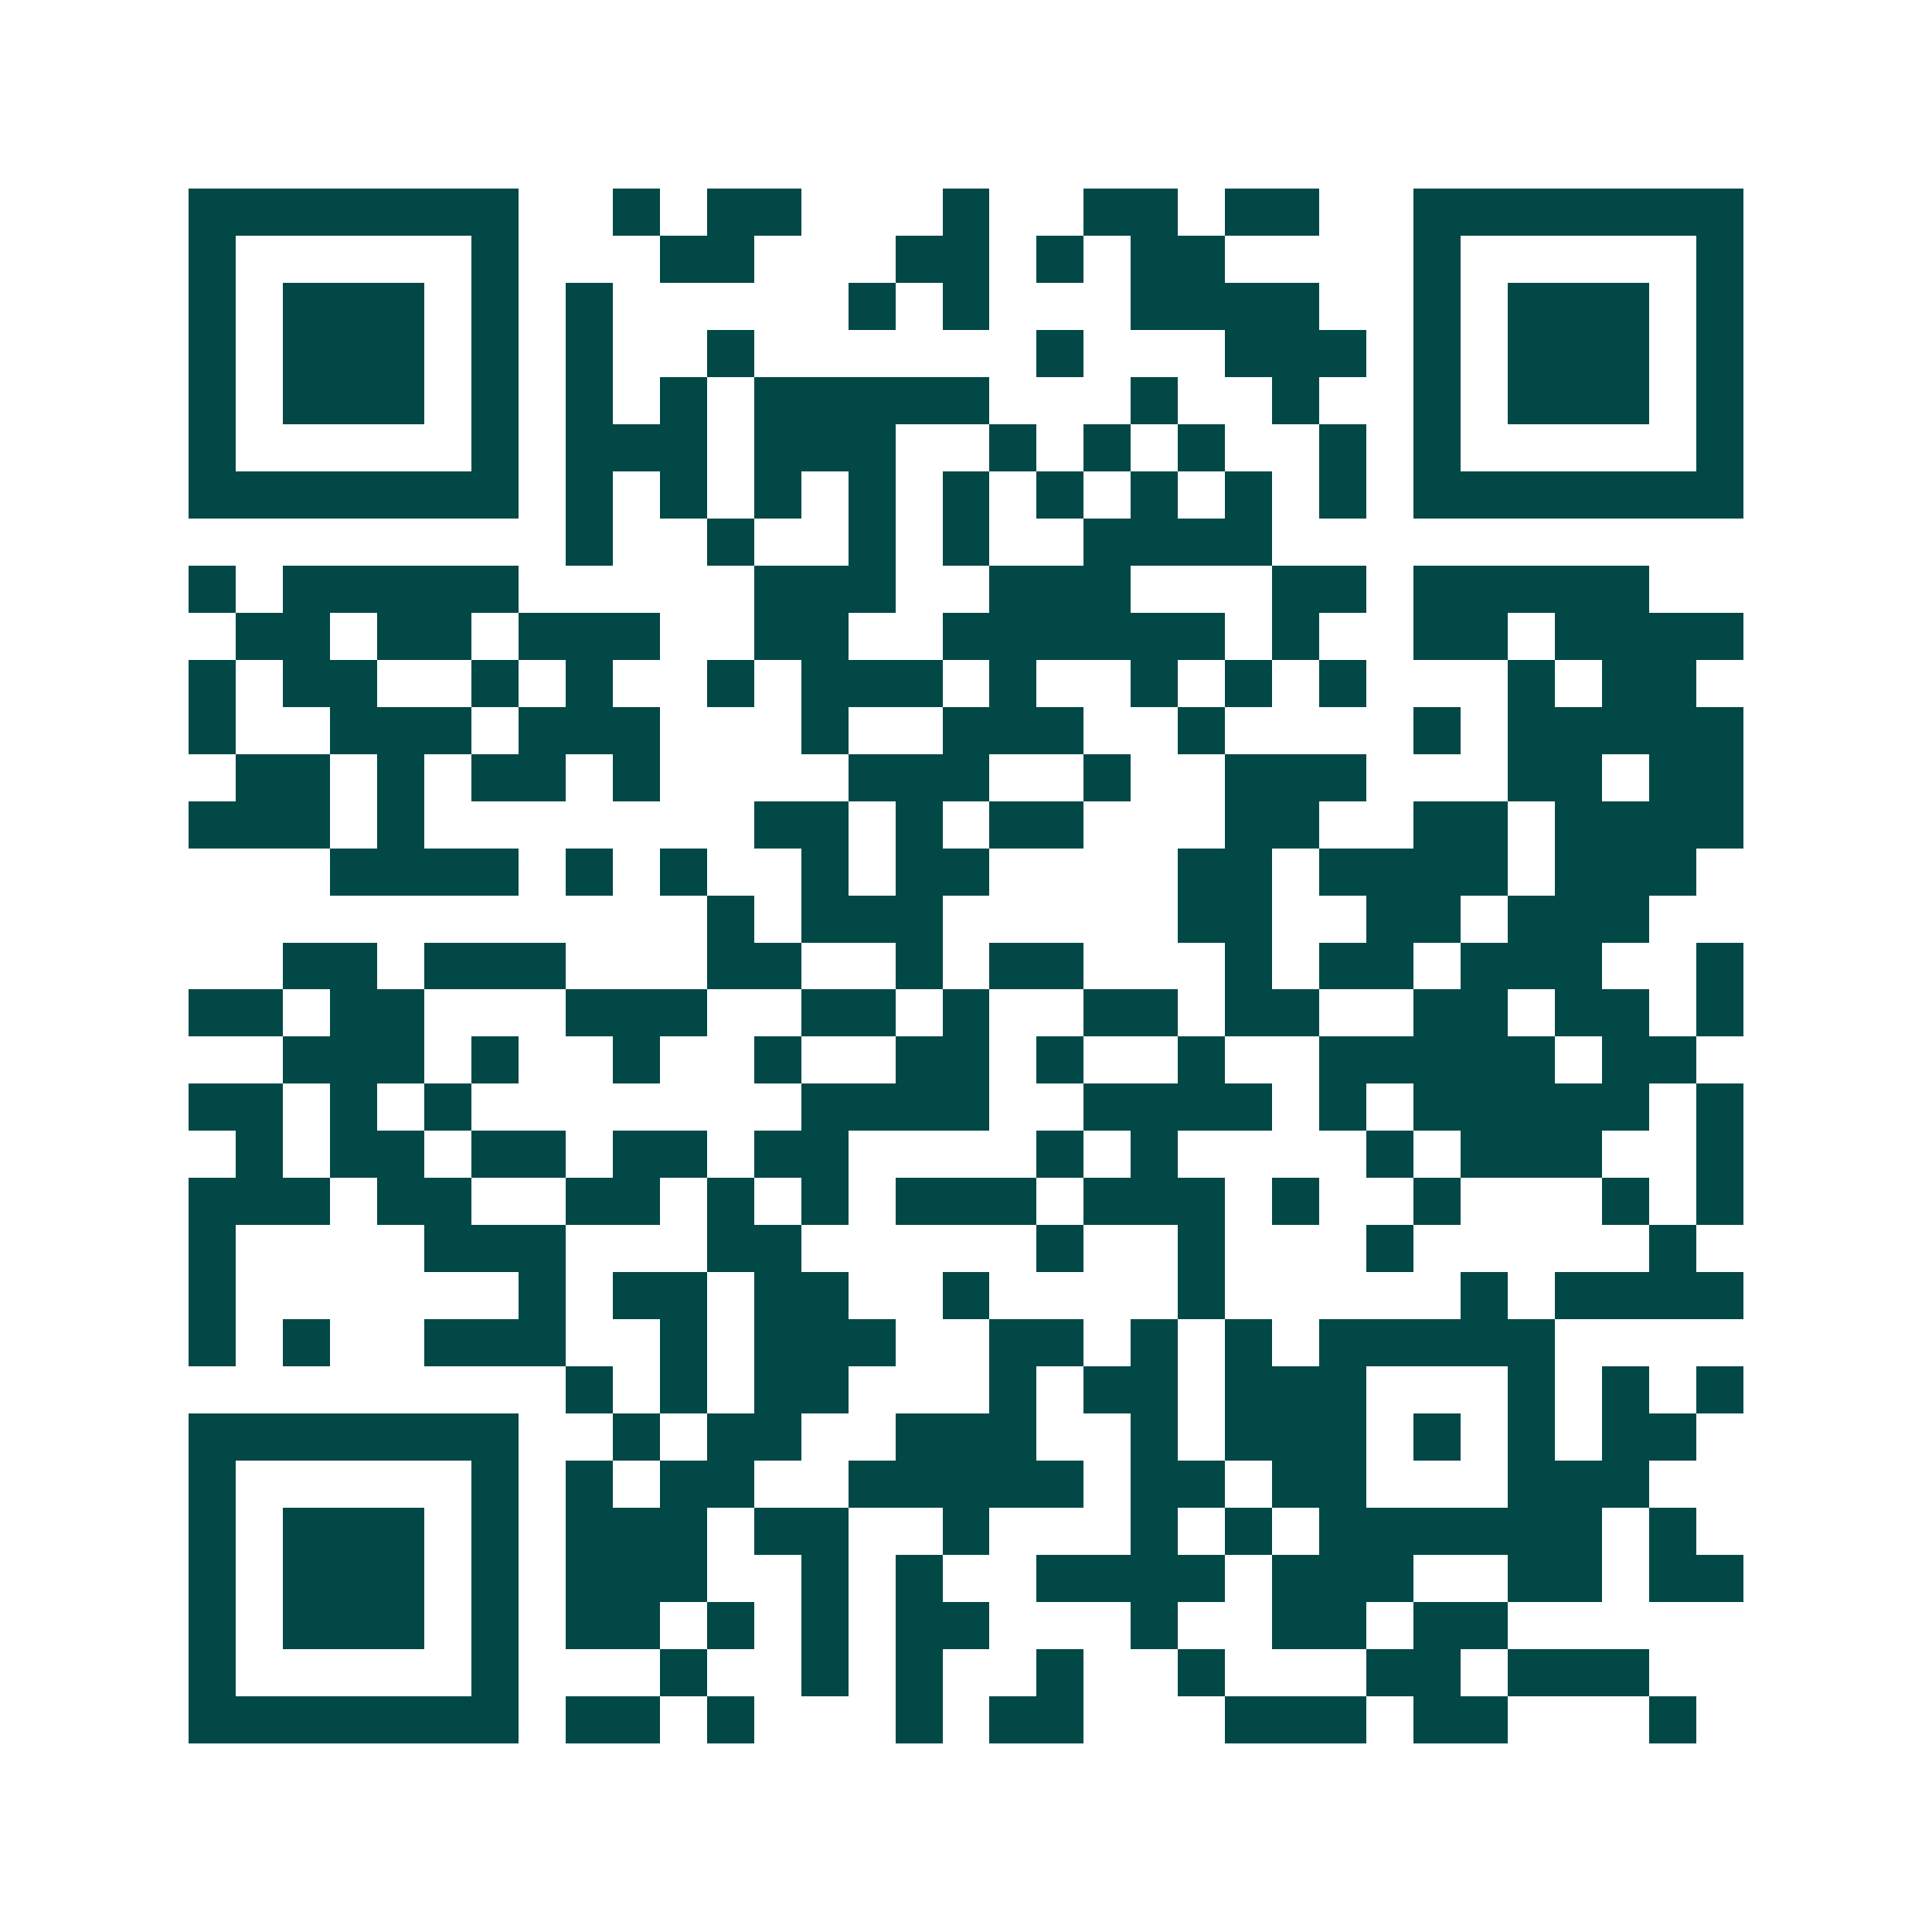 <svg xmlns="http://www.w3.org/2000/svg" width="200" height="200" viewBox="0 0 41 41" shape-rendering="crispEdges"><path fill="#ffffff" d="M0 0h41v41H0z"/><path stroke="#014847" d="M4 4.5h7m2 0h1m1 0h2m3 0h1m2 0h2m1 0h2m2 0h7M4 5.5h1m5 0h1m3 0h2m3 0h2m1 0h1m1 0h2m4 0h1m5 0h1M4 6.5h1m1 0h3m1 0h1m1 0h1m5 0h1m1 0h1m3 0h4m2 0h1m1 0h3m1 0h1M4 7.5h1m1 0h3m1 0h1m1 0h1m2 0h1m6 0h1m3 0h3m1 0h1m1 0h3m1 0h1M4 8.5h1m1 0h3m1 0h1m1 0h1m1 0h1m1 0h5m3 0h1m2 0h1m2 0h1m1 0h3m1 0h1M4 9.5h1m5 0h1m1 0h3m1 0h3m2 0h1m1 0h1m1 0h1m2 0h1m1 0h1m5 0h1M4 10.5h7m1 0h1m1 0h1m1 0h1m1 0h1m1 0h1m1 0h1m1 0h1m1 0h1m1 0h1m1 0h7M12 11.5h1m2 0h1m2 0h1m1 0h1m2 0h4M4 12.5h1m1 0h5m5 0h3m2 0h3m3 0h2m1 0h5M5 13.5h2m1 0h2m1 0h3m2 0h2m2 0h6m1 0h1m2 0h2m1 0h4M4 14.5h1m1 0h2m2 0h1m1 0h1m2 0h1m1 0h3m1 0h1m2 0h1m1 0h1m1 0h1m3 0h1m1 0h2M4 15.5h1m2 0h3m1 0h3m3 0h1m2 0h3m2 0h1m4 0h1m1 0h5M5 16.5h2m1 0h1m1 0h2m1 0h1m4 0h3m2 0h1m2 0h3m3 0h2m1 0h2M4 17.5h3m1 0h1m7 0h2m1 0h1m1 0h2m3 0h2m2 0h2m1 0h4M7 18.5h4m1 0h1m1 0h1m2 0h1m1 0h2m4 0h2m1 0h4m1 0h3M15 19.5h1m1 0h3m5 0h2m2 0h2m1 0h3M6 20.5h2m1 0h3m3 0h2m2 0h1m1 0h2m3 0h1m1 0h2m1 0h3m2 0h1M4 21.5h2m1 0h2m3 0h3m2 0h2m1 0h1m2 0h2m1 0h2m2 0h2m1 0h2m1 0h1M6 22.5h3m1 0h1m2 0h1m2 0h1m2 0h2m1 0h1m2 0h1m2 0h5m1 0h2M4 23.5h2m1 0h1m1 0h1m7 0h4m2 0h4m1 0h1m1 0h5m1 0h1M5 24.5h1m1 0h2m1 0h2m1 0h2m1 0h2m4 0h1m1 0h1m4 0h1m1 0h3m2 0h1M4 25.5h3m1 0h2m2 0h2m1 0h1m1 0h1m1 0h3m1 0h3m1 0h1m2 0h1m3 0h1m1 0h1M4 26.5h1m4 0h3m3 0h2m5 0h1m2 0h1m3 0h1m5 0h1M4 27.5h1m6 0h1m1 0h2m1 0h2m2 0h1m4 0h1m5 0h1m1 0h4M4 28.5h1m1 0h1m2 0h3m2 0h1m1 0h3m2 0h2m1 0h1m1 0h1m1 0h5M12 29.5h1m1 0h1m1 0h2m3 0h1m1 0h2m1 0h3m3 0h1m1 0h1m1 0h1M4 30.5h7m2 0h1m1 0h2m2 0h3m2 0h1m1 0h3m1 0h1m1 0h1m1 0h2M4 31.5h1m5 0h1m1 0h1m1 0h2m2 0h5m1 0h2m1 0h2m3 0h3M4 32.5h1m1 0h3m1 0h1m1 0h3m1 0h2m2 0h1m3 0h1m1 0h1m1 0h6m1 0h1M4 33.5h1m1 0h3m1 0h1m1 0h3m2 0h1m1 0h1m2 0h4m1 0h3m2 0h2m1 0h2M4 34.5h1m1 0h3m1 0h1m1 0h2m1 0h1m1 0h1m1 0h2m3 0h1m2 0h2m1 0h2M4 35.5h1m5 0h1m3 0h1m2 0h1m1 0h1m2 0h1m2 0h1m3 0h2m1 0h3M4 36.5h7m1 0h2m1 0h1m3 0h1m1 0h2m3 0h3m1 0h2m3 0h1"/></svg>
